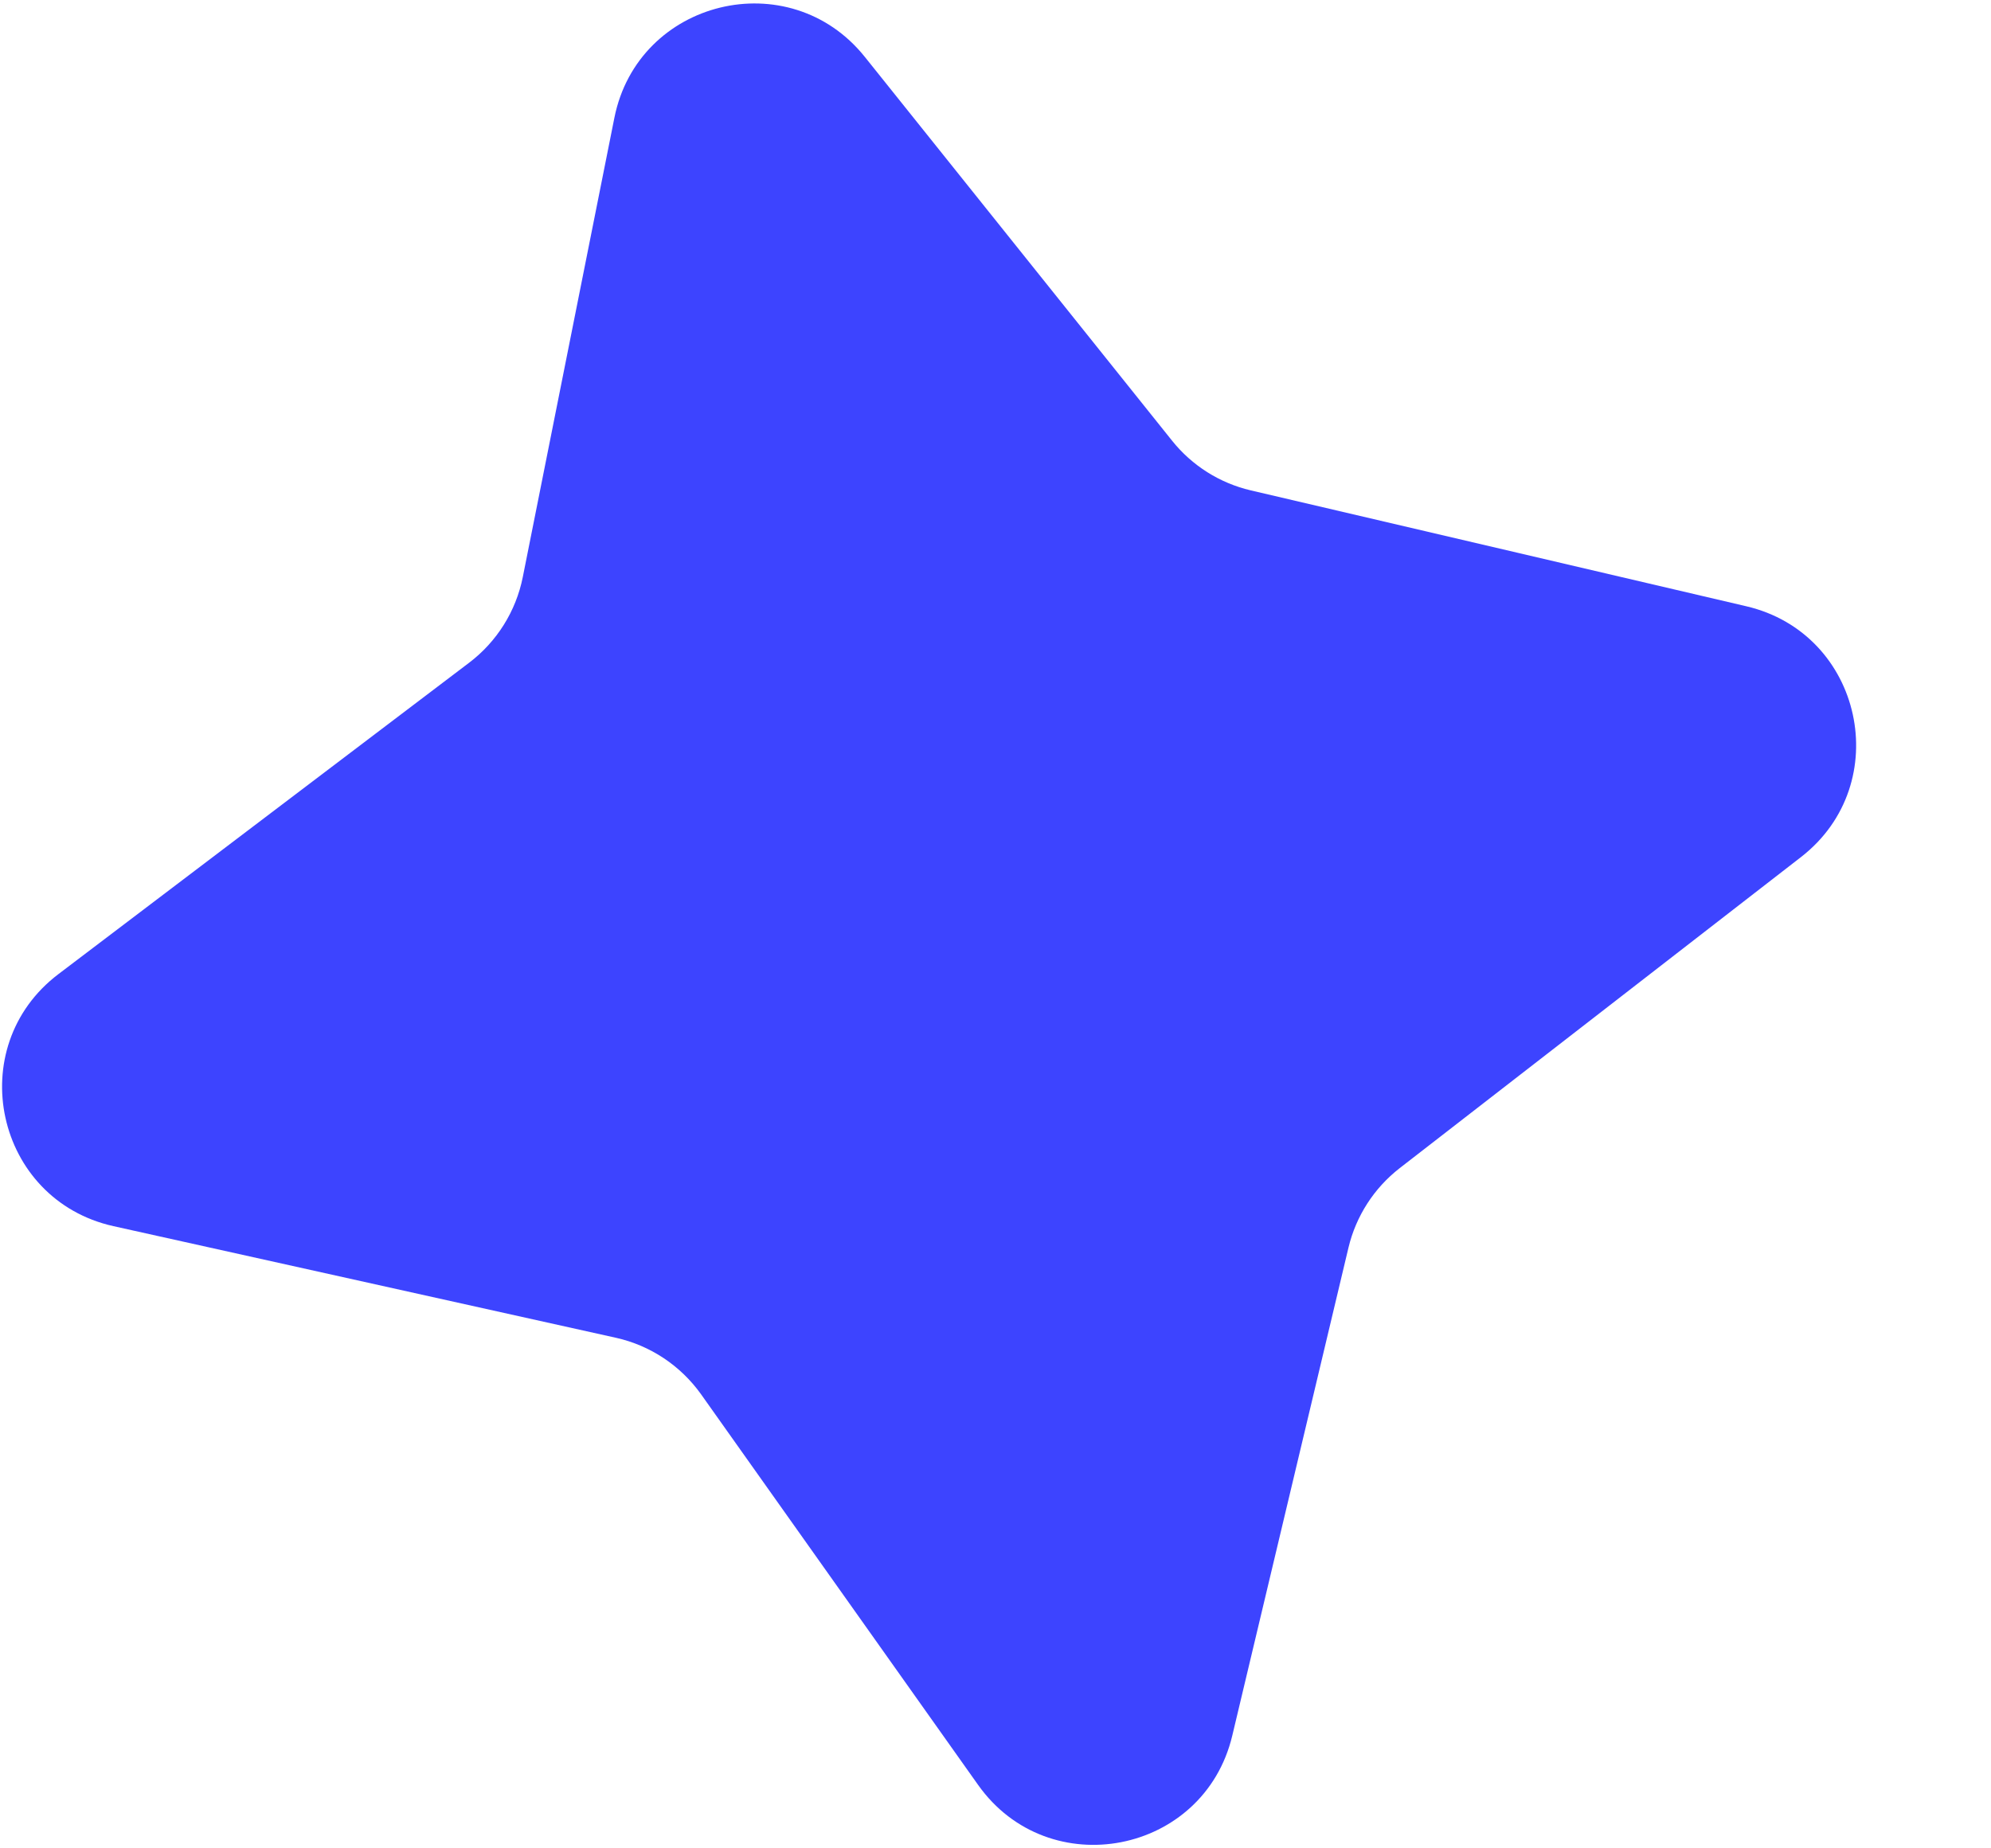 <svg width="14" height="13" viewBox="0 0 14 13" fill="none" xmlns="http://www.w3.org/2000/svg">
<path d="M3.299 4.661L0.411 6.851C-0.268 7.366 -0.033 8.439 0.798 8.624L4.331 9.409C4.573 9.463 4.786 9.605 4.93 9.807L6.877 12.553C7.374 13.255 8.466 13.043 8.665 12.207L9.482 8.775C9.535 8.553 9.662 8.356 9.842 8.216L12.664 6.028C13.329 5.512 13.098 4.455 12.279 4.264L8.795 3.449C8.577 3.398 8.382 3.275 8.242 3.1L6.081 0.4C5.55 -0.263 4.486 -0.004 4.32 0.829L3.676 4.059C3.628 4.299 3.494 4.513 3.299 4.661Z" fill="#3d44ff"/>
</svg>
